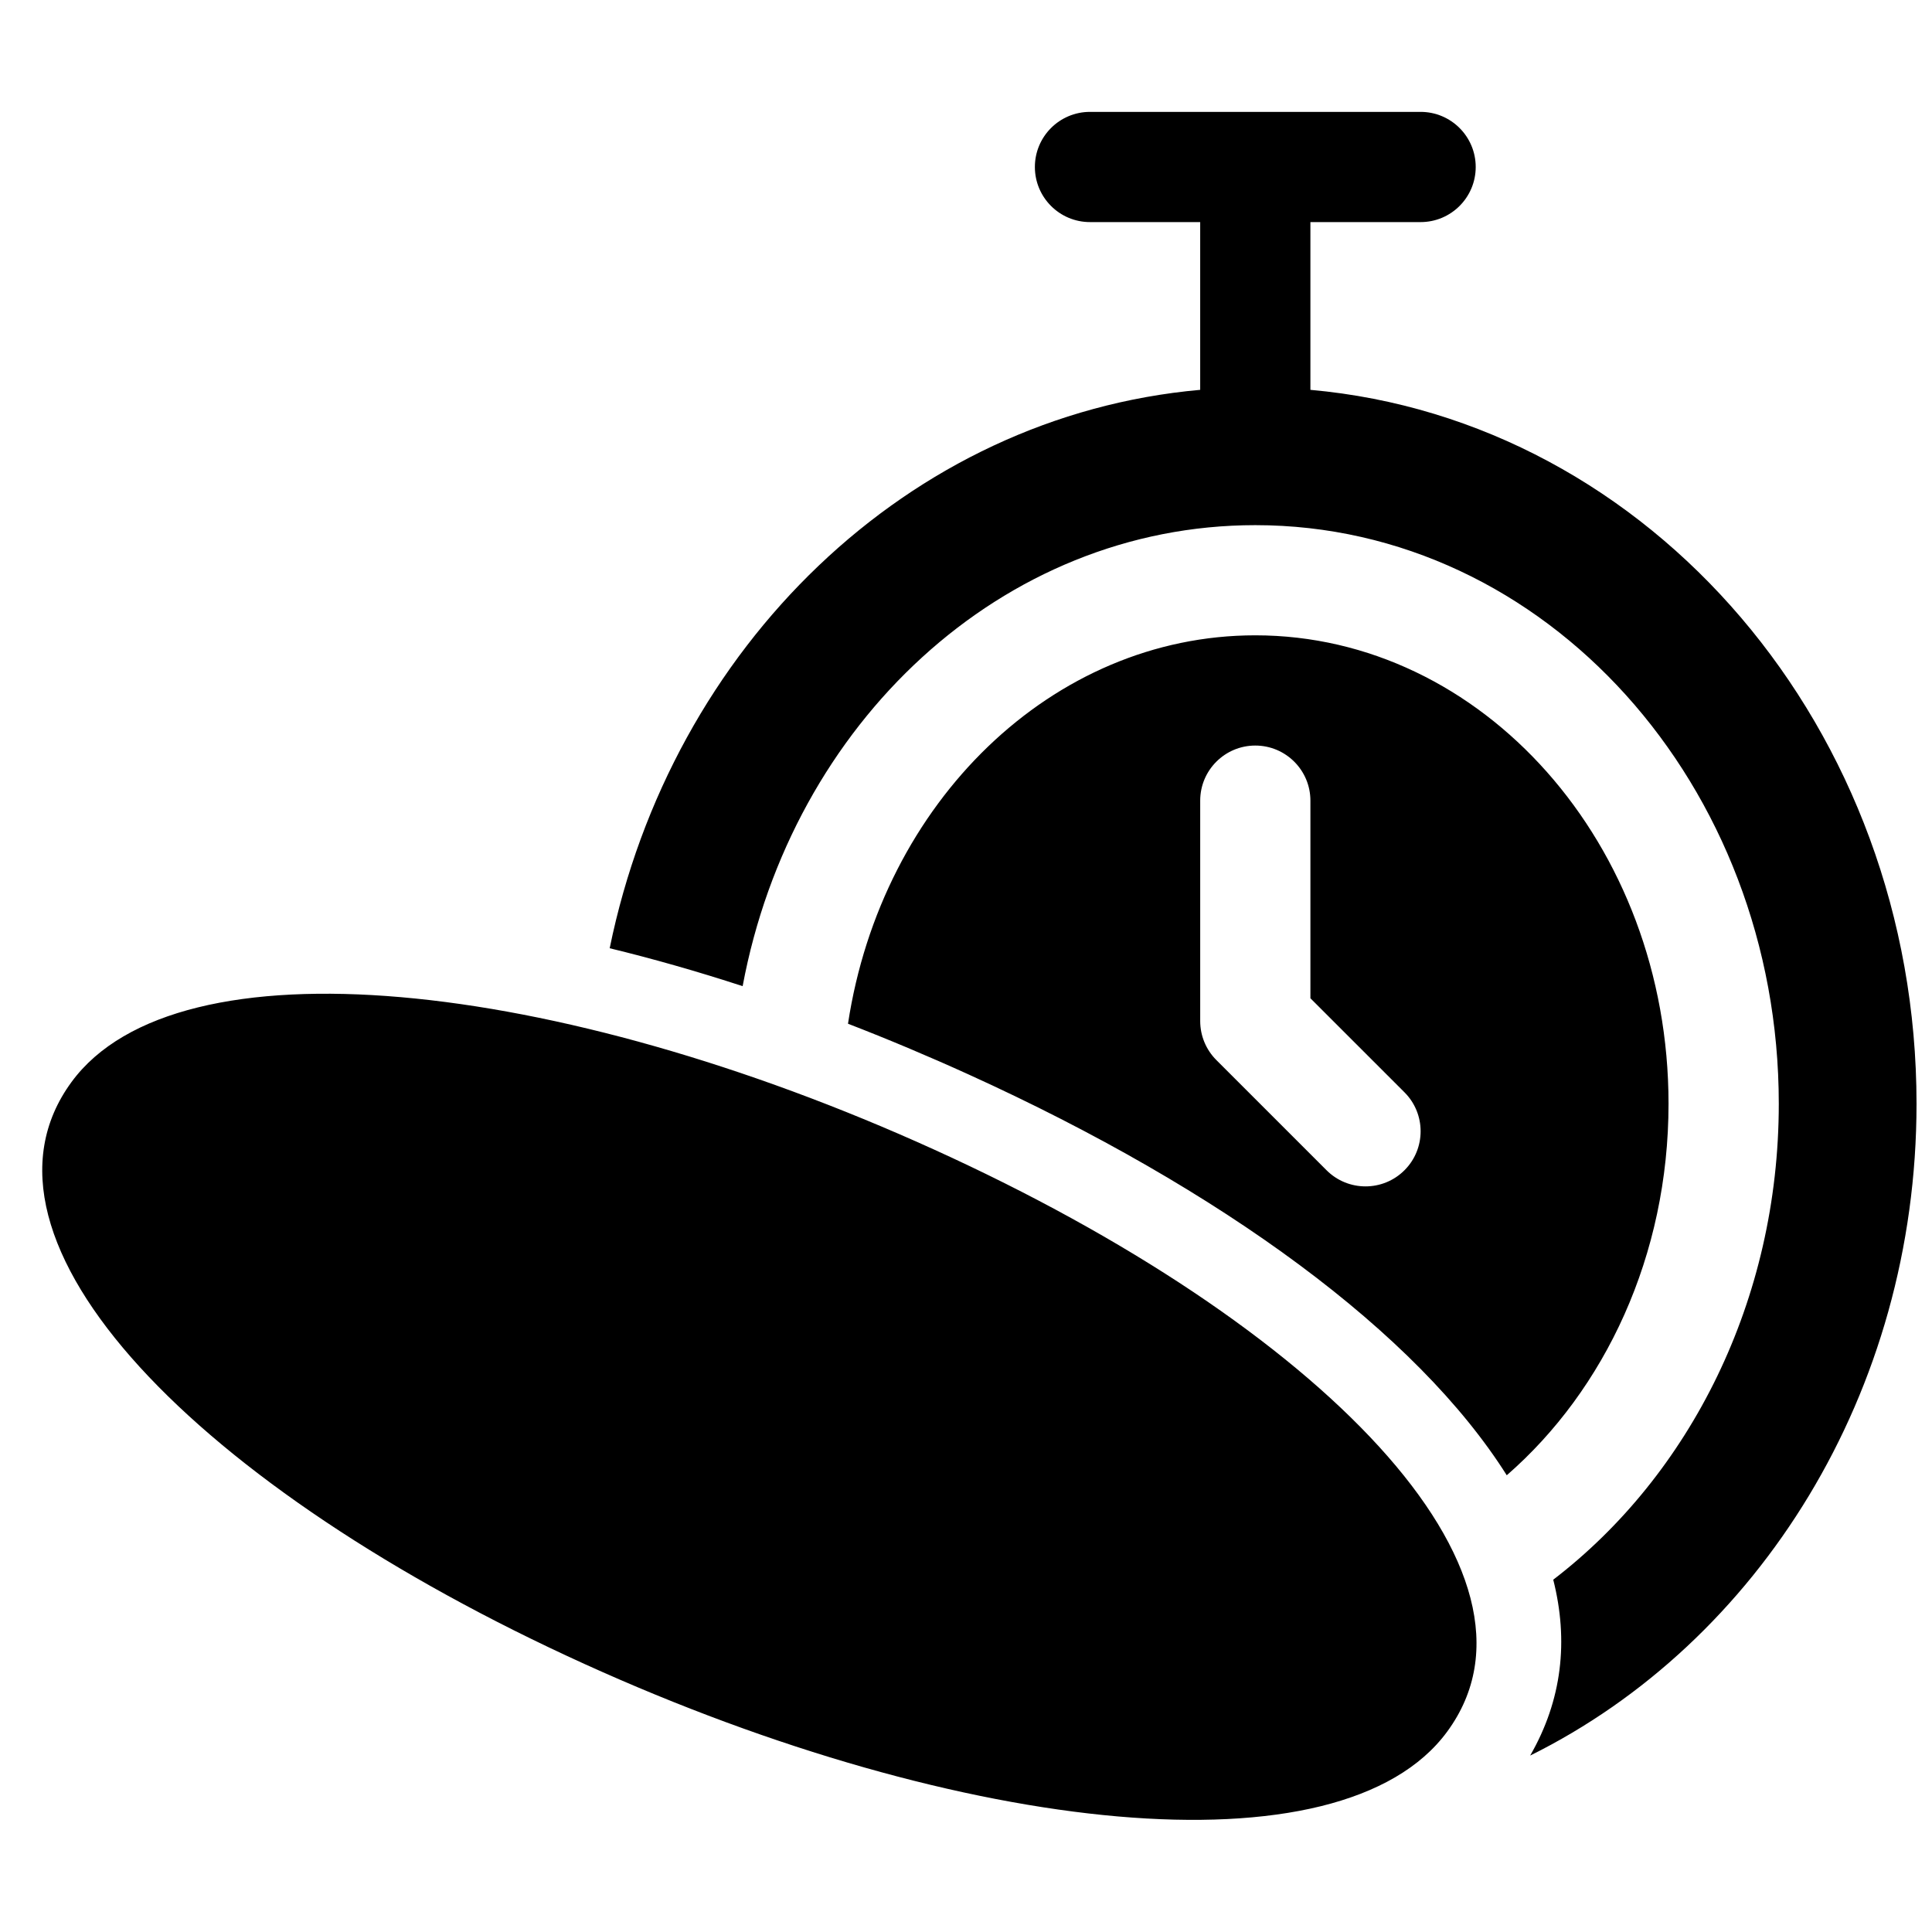 <?xml version="1.0" encoding="UTF-8"?>
<!-- Uploaded to: SVG Repo, www.svgrepo.com, Generator: SVG Repo Mixer Tools -->
<svg width="800px" height="800px" version="1.1" viewBox="144 144 512 512" xmlns="http://www.w3.org/2000/svg">
 <defs>
  <clipPath id="a">
   <path d="m155 173h496.9v454h-496.9z"/>
  </clipPath>
 </defs>
 <g clip-path="url(#a)">
  <path d="m555.63 562.63c36.188-27.738 59.766-74 59.766-126.12 0-84.344-61.727-153.34-138.73-153.34-67.262 0-122.87 52.641-135.86 122.17-11.977-3.902-23.754-7.262-35.234-10.047 16.332-79.906 79.156-141.09 156.49-147.98v-44.457h-29.207c-8.066 0-14.602-6.539-14.602-14.602 0-8.066 6.535-14.605 14.602-14.605h87.621c8.062 0 14.602 6.539 14.602 14.605 0 8.062-6.539 14.602-14.602 14.602h-29.207v44.457c90.195 8.043 160.63 89.918 160.63 189.2 0 76.543-41.875 142.74-102.39 172.73 8.488-14.719 10.203-30.465 6.117-46.605zm-12.316-27.656c-23.758-37.691-75.258-75.633-142.71-106.27-10.684-4.852-21.328-9.324-31.875-13.406 8.906-58.68 54.141-102.93 107.93-102.93 60.105 0 109.52 55.234 109.52 124.13 0 40.246-16.867 75.832-42.875 98.469zm-27.113-101.5-24.93-24.926v-52.367c0-8.062-6.539-14.602-14.605-14.602-8.062 0-14.602 6.539-14.602 14.602v58.414c0 3.875 1.539 7.586 4.277 10.324l29.207 29.207c5.703 5.703 14.949 5.703 20.652 0 5.703-5.703 5.703-14.949 0-20.652zm-217.27 151.51c-102.24-46.434-166.89-112.12-135.97-154.25 28.125-38.324 128.41-27.586 228.59 17.914 102.24 46.434 166.89 112.12 135.97 154.25-28.125 38.324-128.41 27.586-228.59-17.914z"/>
 </g>
</svg>
